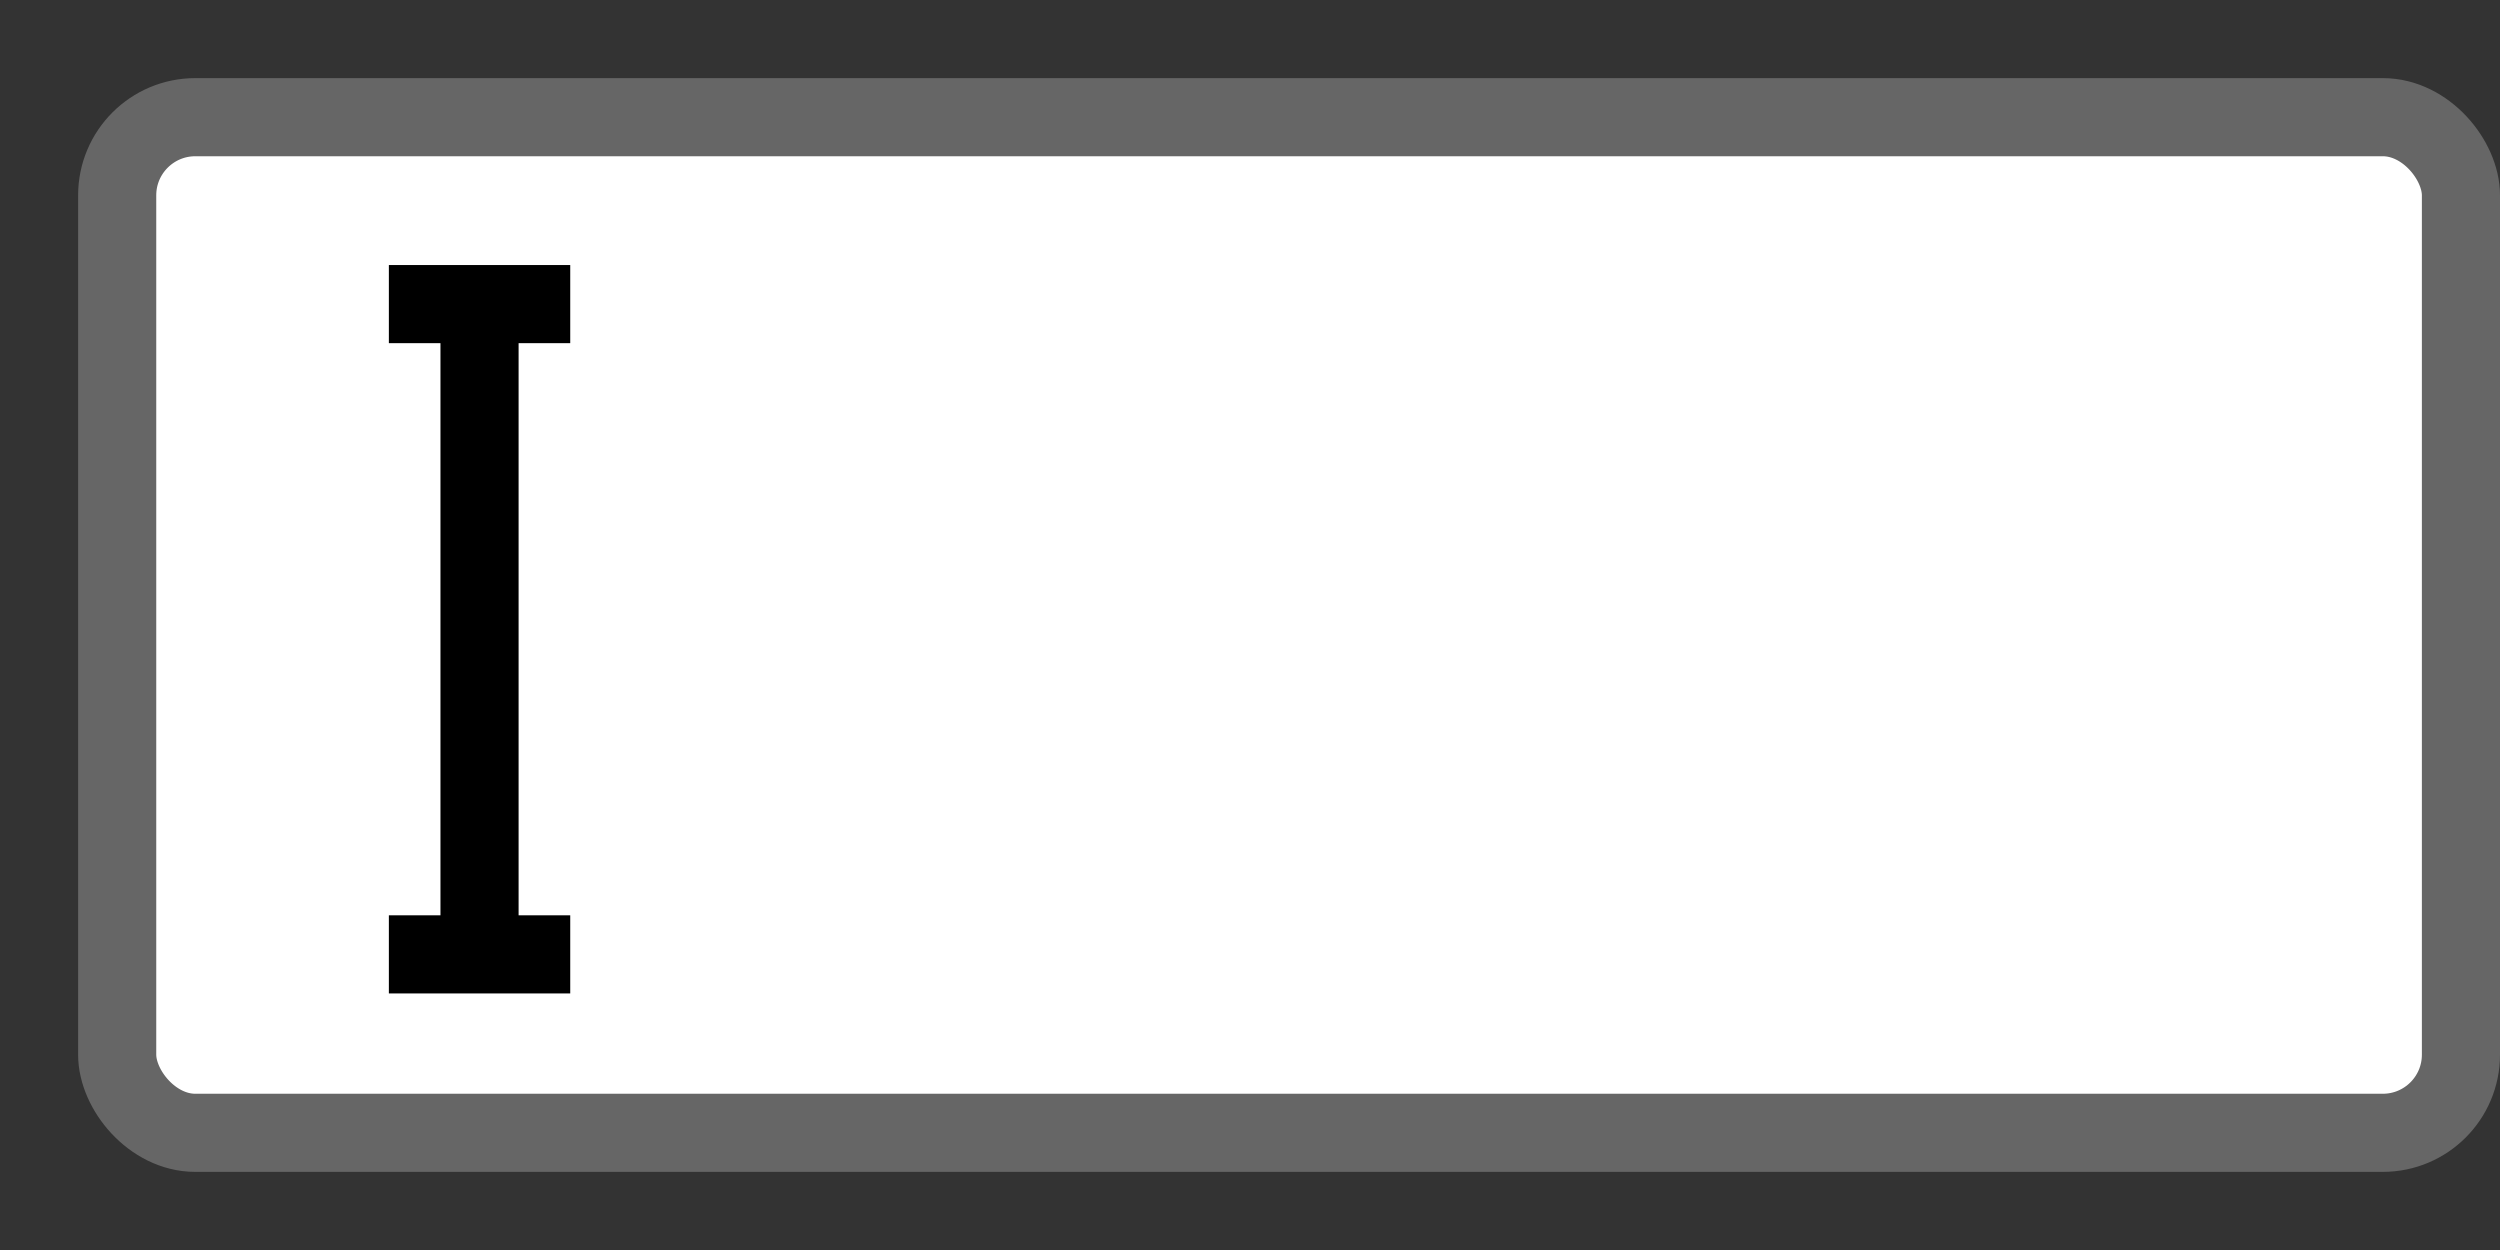 <svg width="64" height="32" xmlns="http://www.w3.org/2000/svg" xmlns:svg="http://www.w3.org/2000/svg"><rect width="100%" height="100%" fill="#333333" stroke="none"/><g><title>Layer 1</title><g id="svg_1"></g><rect stroke="#666666" stroke-width="2" ry="2" rx="2" id="svg_2" height="26" width="60" y="3" x="3" stroke-linecap="null" stroke-linejoin="null" stroke-dasharray="null" fill="#ffffff"></rect><line id="svg_4" y2="7.785" x2="14.598" y1="7.785" x1="9.955" stroke-linecap="null" stroke-linejoin="null" stroke-dasharray="null" stroke-width="2" stroke="#000000" fill="none"></line><line id="svg_3" y2="25.116" x2="12.276" y1="7.607" x1="12.276" stroke-linecap="null" stroke-linejoin="null" stroke-dasharray="null" stroke-width="2" stroke="#000000" fill="none"></line><line id="svg_5" y2="24.432" x2="14.598" y1="24.432" x1="9.955" stroke-linecap="null" stroke-linejoin="null" stroke-dasharray="null" stroke-width="2" stroke="#000000" fill="none"></line></g></svg>
